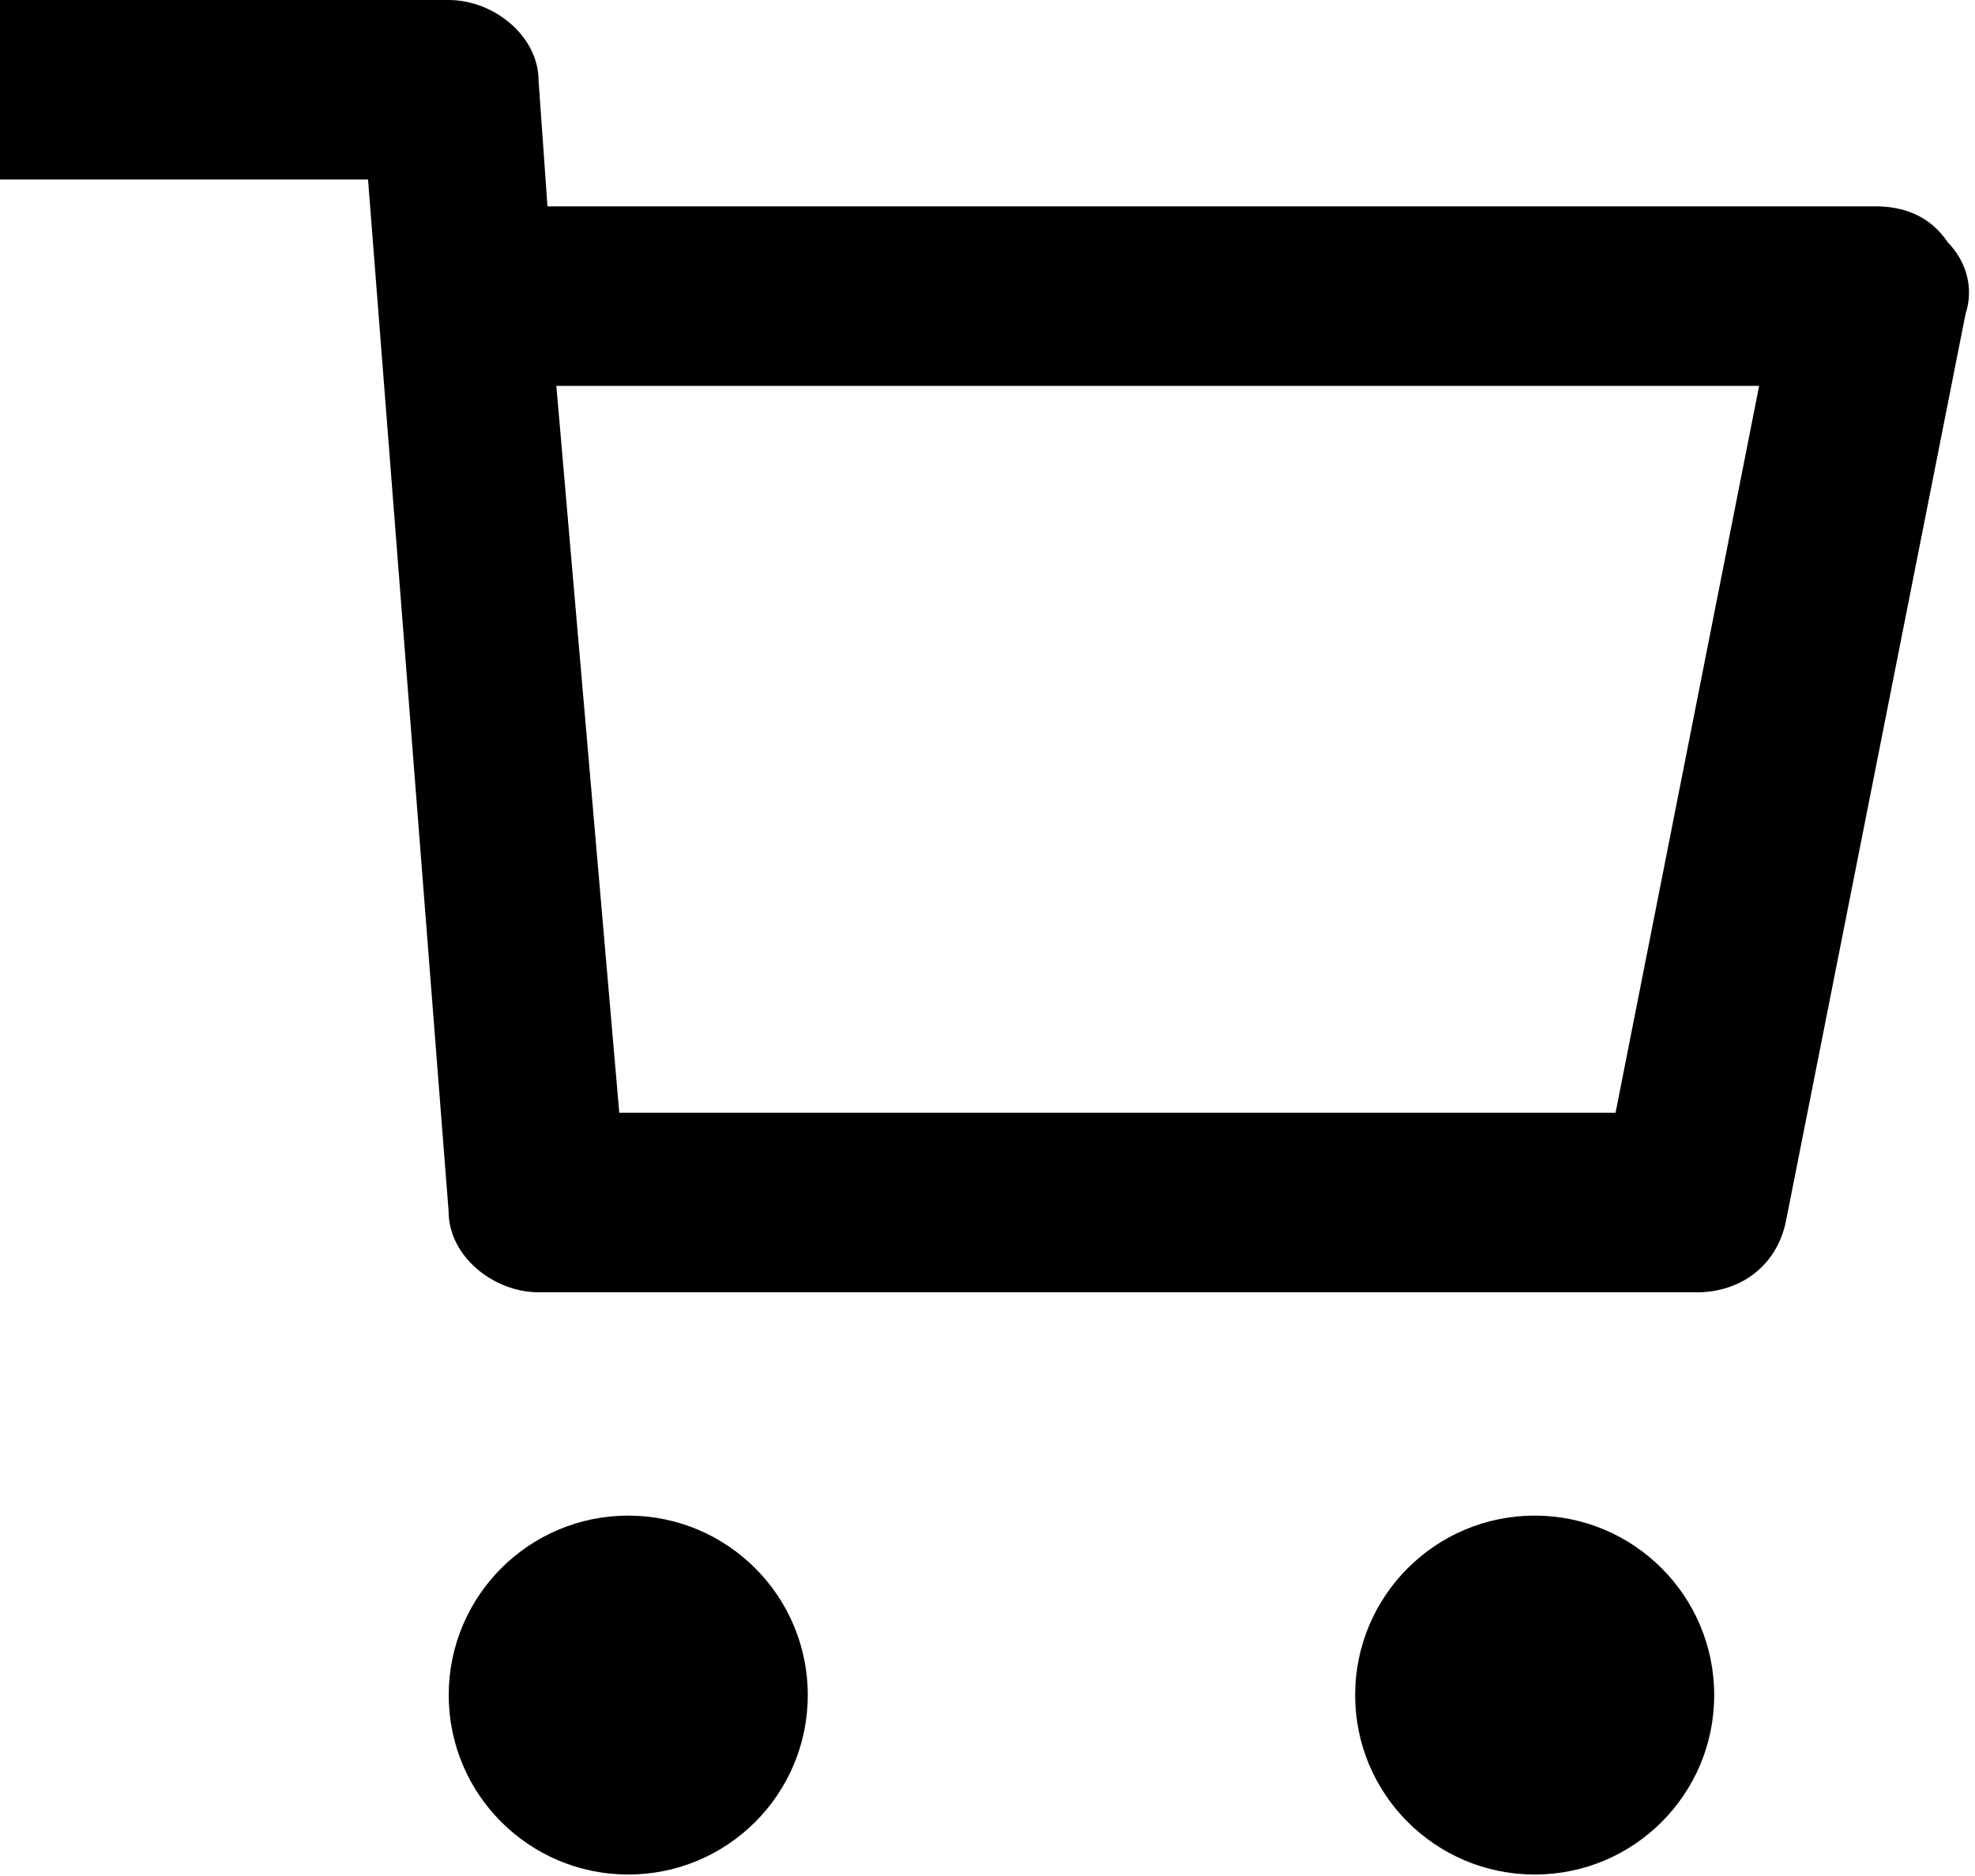 <svg width="20" height="19" xmlns="http://www.w3.org/2000/svg" class="order-summary-toggle__icon">
<path d="M17.178 13.088H5.453c-.454 0-.91-.364-.91-.818L3.727 1.818H0V0h4.544c.455 0 .91.364.91.818l.09 1.272h13.45c.274 0 .547.09.73.364.18.182.27.454.18.727l-1.817 9.18c-.09.455-.455.728-.91.728zM6.27 11.27h10.09l1.454-7.362H5.634l.637 7.362zm.092 7.715c1.004 0 1.818-.813 1.818-1.817s-.814-1.818-1.818-1.818-1.818.814-1.818 1.818.814 1.817 1.818 1.817zm9.18 0c1.004 0 1.817-.813 1.817-1.817s-.814-1.818-1.818-1.818-1.818.814-1.818 1.818.814 1.817 1.818 1.817z">
</path>
</svg>